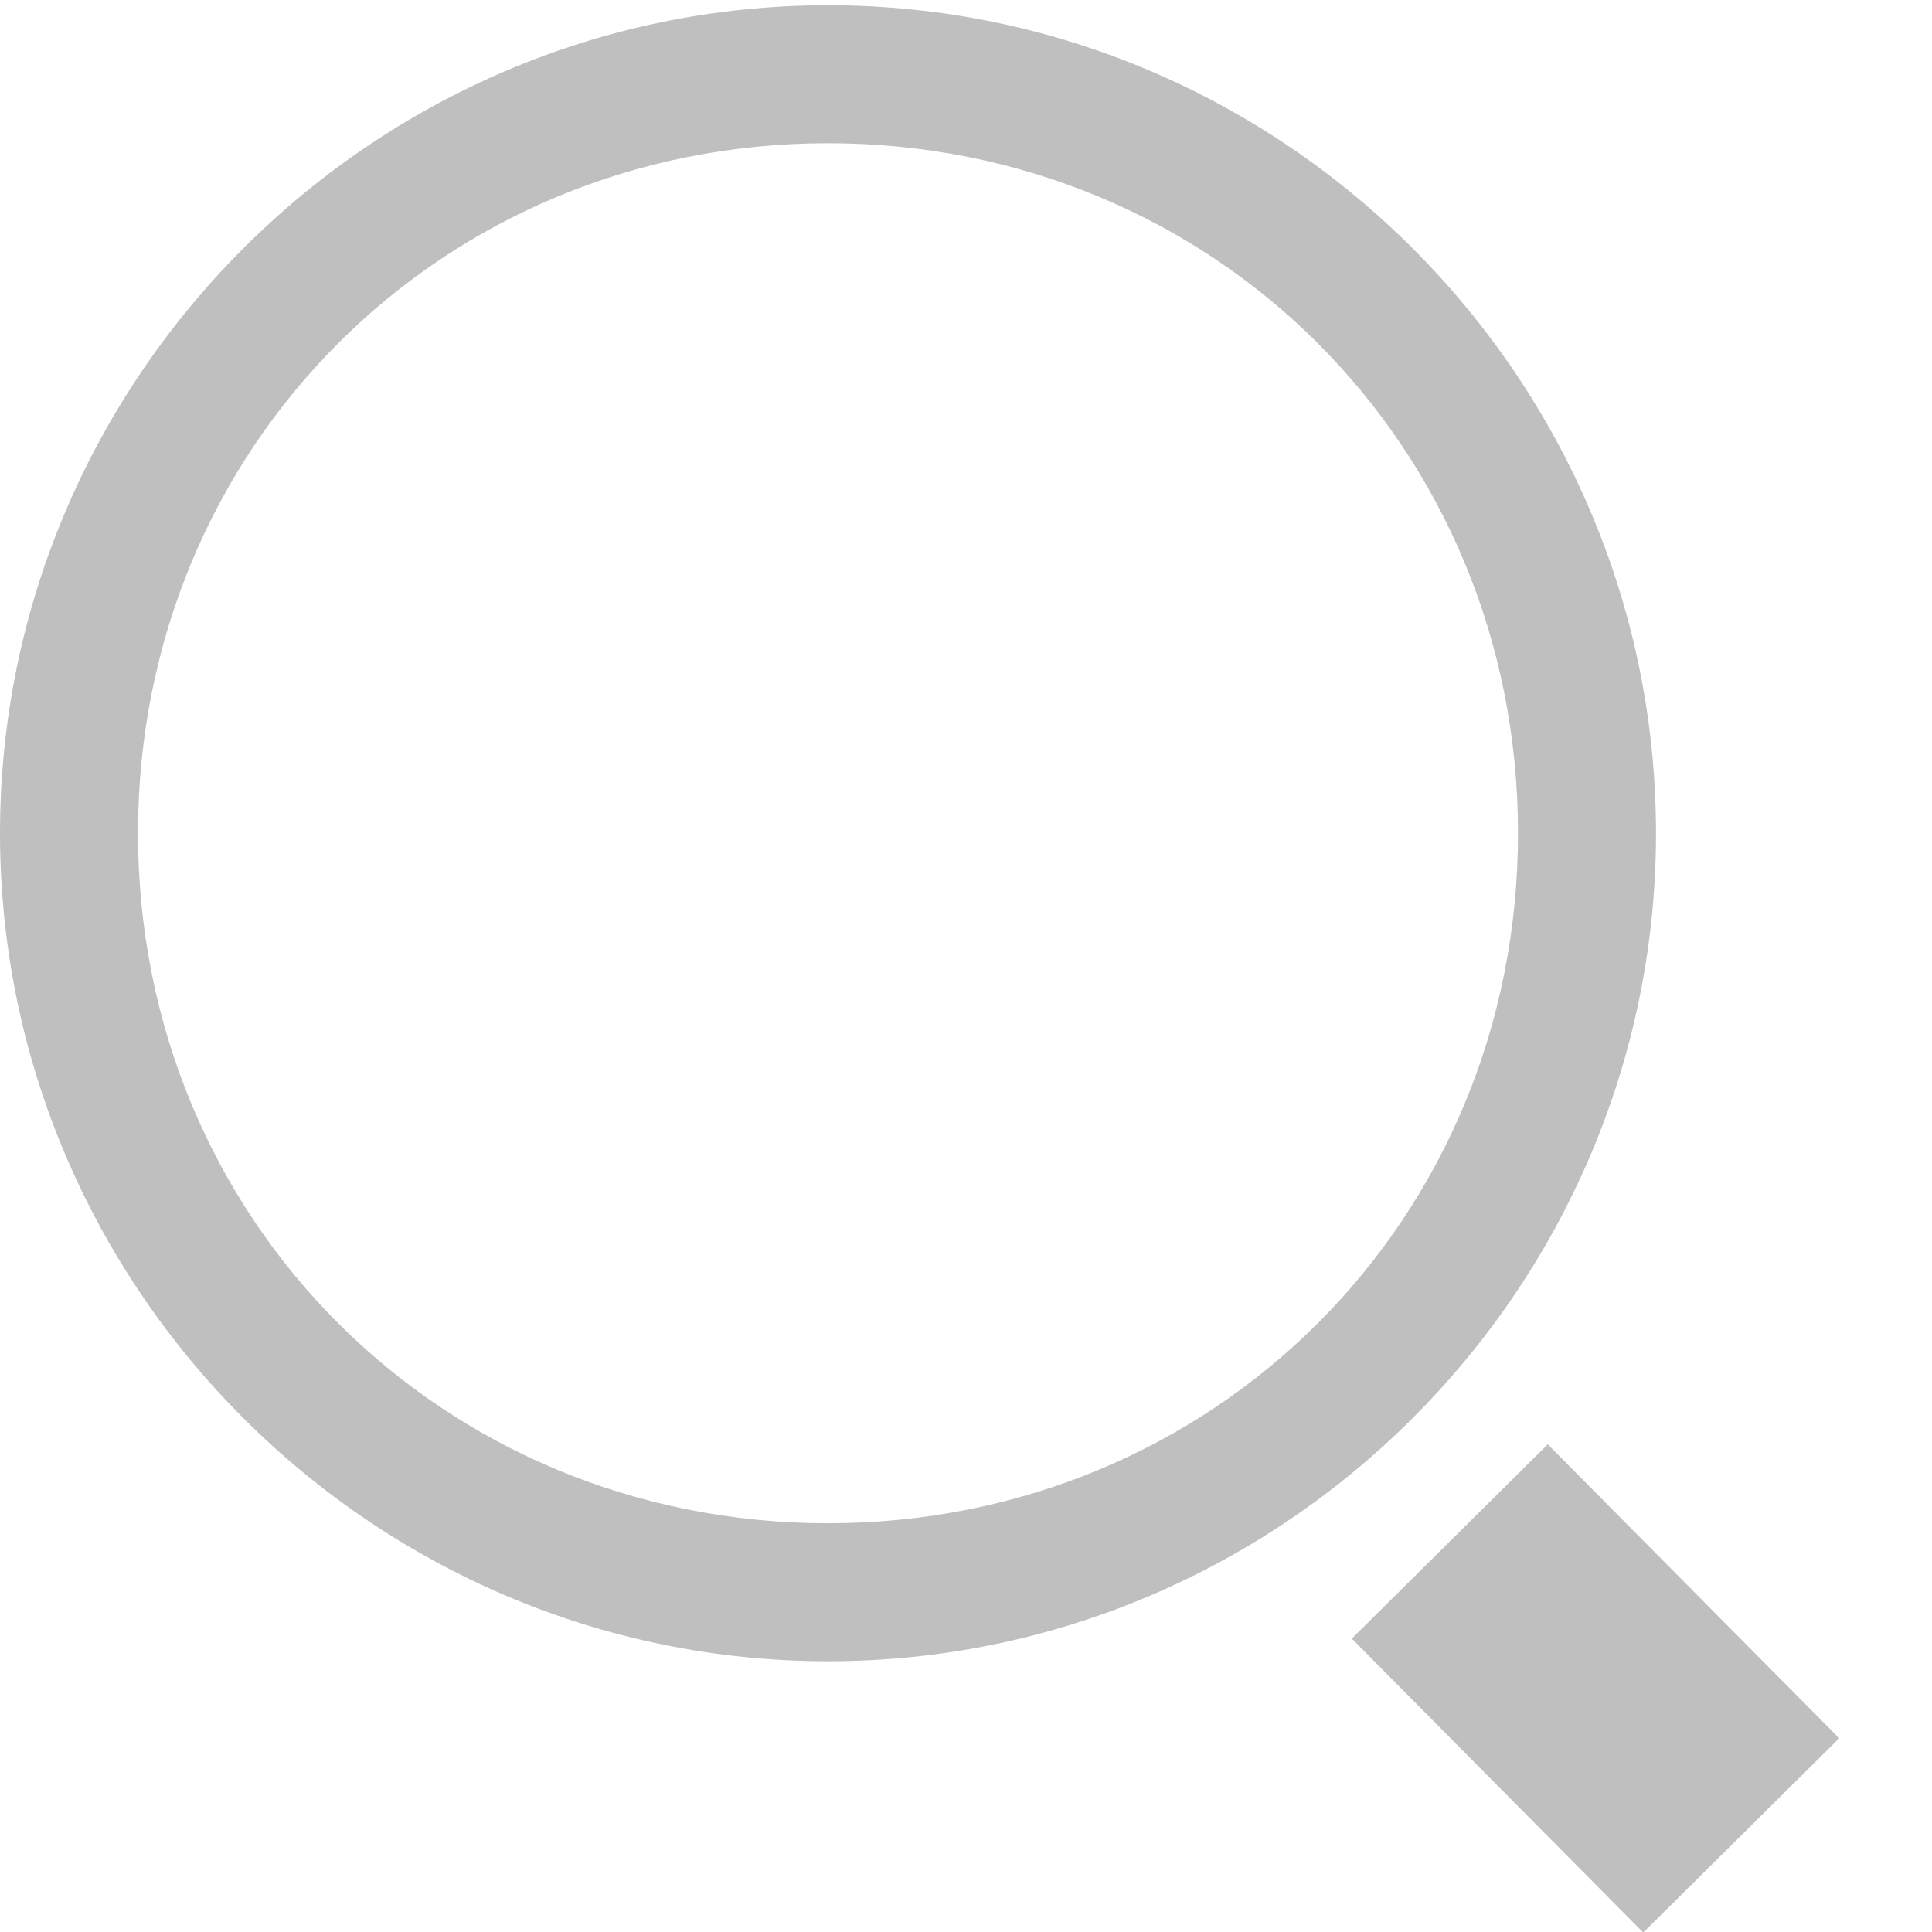 <?xml version="1.0" encoding="utf-8"?>
<!-- Generator: Adobe Illustrator 24.3.0, SVG Export Plug-In . SVG Version: 6.00 Build 0)  -->
<svg version="1.1" id="svg2" xmlns="http://www.w3.org/2000/svg" xmlns:xlink="http://www.w3.org/1999/xlink" x="0px" y="0px"
	 viewBox="0 0 14 14" style="enable-background:new 0 0 14 14;" xml:space="preserve">
<style type="text/css">
	.st0{fill:#BFBFBF;}
</style>
<g id="layer1" transform="translate(0,-1038.362)">
	<path id="path3942" class="st0" d="M6,1038.4c-3.3,0-6,2.7-6,6s2.7,6,6,6s6-2.7,6-6S9.3,1038.4,6,1038.4z M6,1039.4
		c2.8,0,5,2.2,5,5s-2.2,5-5,5s-5-2.2-5-5S3.2,1039.4,6,1039.4z"/>
	
		<rect id="rect3951" x="11" y="1048.9" transform="matrix(0.71 -0.704 0.704 0.71 -736.44 313.261)" class="st0" width="2" height="3"/>
</g>
</svg>

